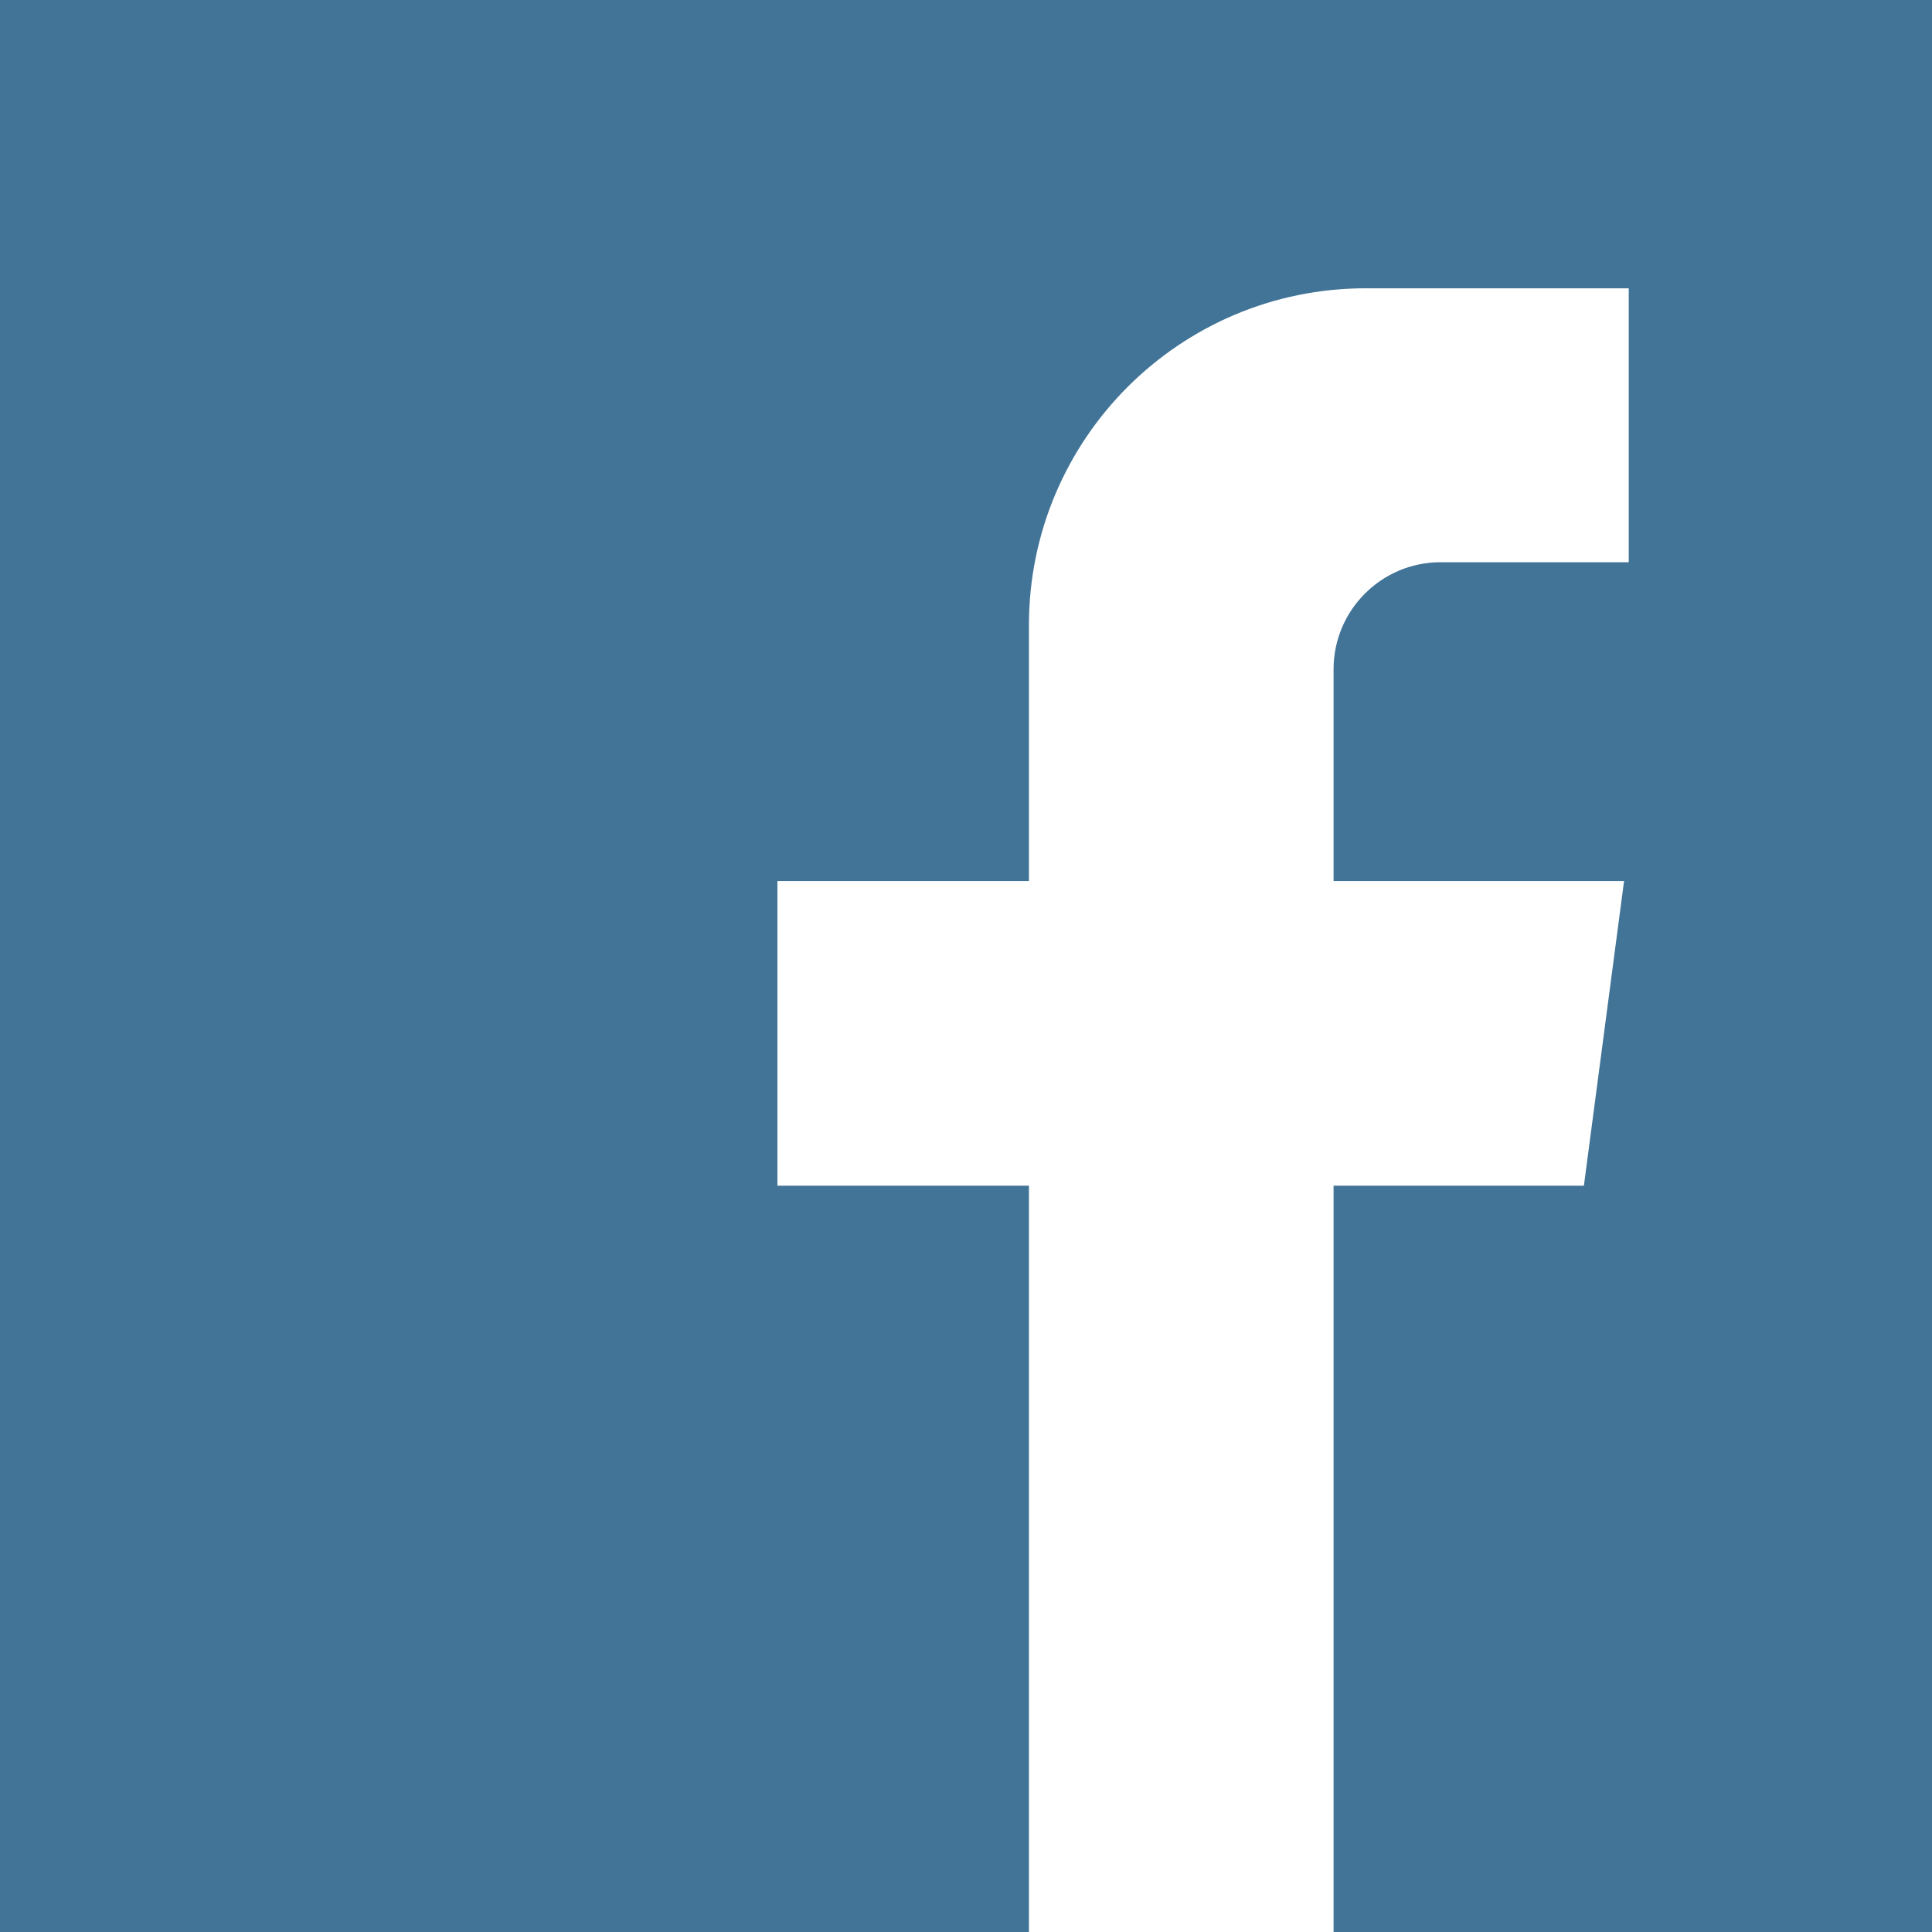 <svg width="28" height="28" viewBox="0 0 28 28" fill="none" xmlns="http://www.w3.org/2000/svg">
<path d="M0 0V28H14.912V17.184H11.267V12.769H14.912V9.061C14.912 6.364 17.098 4.178 19.795 4.178H23.605V8.148H20.879C20.022 8.148 19.327 8.843 19.327 9.7V12.769H23.537L22.955 17.184H19.327V28H28V0H0Z" fill="#427497"/>
</svg>
